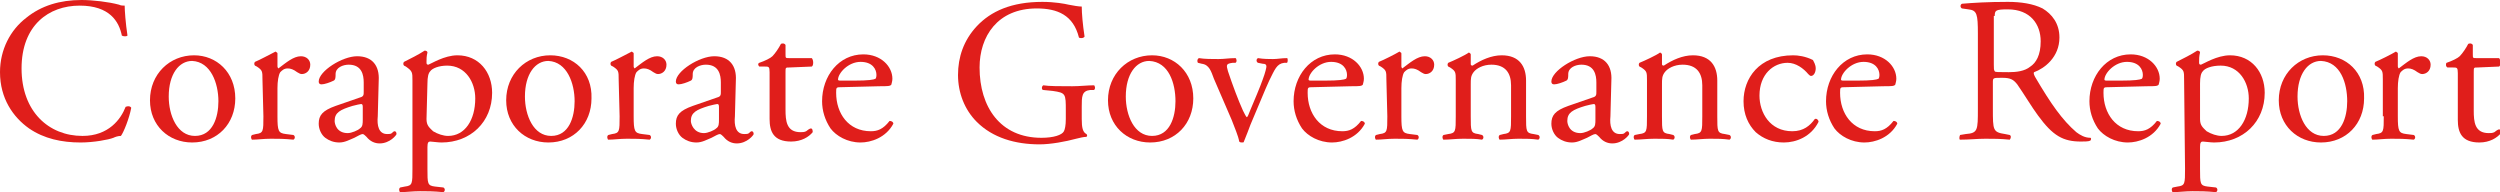 <?xml version="1.0" encoding="utf-8"?>
<!-- Generator: Adobe Illustrator 19.2.1, SVG Export Plug-In . SVG Version: 6.00 Build 0)  -->
<svg version="1.1" id="レイヤー_1" xmlns="http://www.w3.org/2000/svg" xmlns:xlink="http://www.w3.org/1999/xlink" x="0px"
	 y="0px" width="266.7px" height="20.5px" viewBox="0 0 266.7 20.5" style="enable-background:new 0 0 266.7 20.5;"
	 xml:space="preserve">
<style type="text/css">
	.st0{fill:#E01E1B;}
</style>
<path class="st0" d="M0,7.7c0,2.8,1.4,4.8,3.1,6c1.6,1.1,3.5,1.5,5.5,1.5c1.4,0,3-0.3,3.5-0.5c0.2-0.1,0.5-0.2,0.8-0.2
	c0.3-0.4,0.9-1.9,1.1-3c-0.1-0.2-0.4-0.2-0.6-0.1c-0.5,1.3-1.8,3.1-4.6,3.1c-3.6,0-6.5-2.6-6.5-7.2s2.9-6.7,6.2-6.7
	c3.2,0,4.2,1.7,4.5,3.2c0.2,0.1,0.5,0.1,0.6,0c-0.2-1.3-0.3-2.7-0.3-3.2c-0.2,0-0.4,0-0.6-0.1C11.6,0.2,9.9,0,8.7,0
	C6.4,0,4.4,0.6,2.8,1.9C1.1,3.2,0,5.3,0,7.7z"/>
<path class="st0" d="M20.7,5.9c-2.6,0-4.7,2-4.7,4.8c0,2.7,2,4.5,4.5,4.5c2.7,0,4.6-2,4.6-4.7C25.1,7.7,23.1,5.9,20.7,5.9z
	 M23.3,10.8c0,1.7-0.6,3.7-2.5,3.7S18,12.3,18,10.3c0-2.4,1.1-3.8,2.5-3.8C22.5,6.6,23.3,8.9,23.3,10.8z"/>
<path class="st0" d="M28.1,12.4c0,1.6,0,1.8-0.8,1.9l-0.4,0.1c-0.2,0.1-0.1,0.5,0,0.5c0.6,0,1.2-0.1,2-0.1s1.4,0,2.4,0.1
	c0.2-0.1,0.2-0.4,0-0.5l-0.8-0.1c-0.8-0.1-0.9-0.3-0.9-1.9v-3c0-0.7,0.1-1.4,0.3-1.7c0.2-0.2,0.4-0.4,0.8-0.4c0.3,0,0.6,0.1,1,0.4
	c0.2,0.1,0.3,0.2,0.5,0.2c0.4,0,0.9-0.3,0.9-1c0-0.5-0.4-0.9-1-0.9c-0.8,0-1.6,0.7-2.4,1.3c0,0-0.1-0.1-0.1-0.2V5.7
	c0-0.1-0.1-0.1-0.2-0.2c-0.6,0.3-1.7,0.9-2.2,1.1c-0.1,0.1-0.1,0.3,0,0.4l0.2,0.1C28,7.5,28,7.6,28,8.5L28.1,12.4L28.1,12.4z"/>
<path class="st0" d="M35.8,11.3c-1.4,0.5-1.8,1-1.8,1.9c0,0.6,0.3,1.2,0.7,1.5s0.9,0.5,1.5,0.5s1.1-0.3,1.6-0.5
	c0.4-0.2,0.7-0.4,0.9-0.4c0.1,0,0.3,0.2,0.4,0.3c0.4,0.5,0.9,0.7,1.4,0.7c1.1,0,1.8-0.9,1.8-1c0-0.2-0.1-0.3-0.2-0.3
	c-0.1,0-0.2,0.1-0.3,0.2c-0.1,0.1-0.3,0.1-0.5,0.1c-0.9,0-1.1-0.9-1-1.9l0.1-3.8C40.5,7,39.7,6,38.1,6S34,7.6,34,8.7
	C34,8.9,34.1,9,34.3,9c0.3,0,0.9-0.2,1.3-0.4c0.2-0.1,0.2-0.4,0.2-0.7c0-0.7,0.8-1,1.4-1c1.4,0,1.6,1.1,1.6,1.9v1
	c0,0.3,0,0.5-0.4,0.6L35.8,11.3z M35.7,12.9c0-0.9,0.6-1.2,1.9-1.6c0.4-0.1,0.8-0.2,0.9-0.2s0.2,0,0.2,0.3v1.3c0,0.5,0,0.8-0.3,1
	c-0.2,0.2-0.9,0.5-1.3,0.5C35.9,14.2,35.7,13.2,35.7,12.9z"/>
<path class="st0" d="M44,18c0,1.6,0,1.8-0.8,1.9L42.7,20c-0.2,0.1-0.1,0.5,0,0.5c0.6,0,1.3-0.1,2.1-0.1s1.4,0,2.5,0.1
	c0.2-0.1,0.2-0.4,0-0.5l-0.9-0.1c-0.8-0.1-0.8-0.3-0.8-1.9v-2.3c0-0.5,0.1-0.6,0.3-0.6s0.8,0.1,1.2,0.1c3.1,0,5.4-2.2,5.4-5.3
	c0-2.2-1.4-4-3.7-4c-1.4,0-2.8,0.9-3.1,1c-0.2,0-0.2-0.1-0.2-0.3c0-0.3,0-0.6,0.1-1c0-0.1-0.1-0.2-0.3-0.2c-0.6,0.4-1.6,0.9-2.2,1.2
	C43,6.7,43,6.9,43.1,7l0.2,0.1C44,7.6,44,7.7,44,8.6V18z M45.6,8.9c0-0.7,0.1-1.1,0.3-1.3C46.1,7.3,46.8,7,47.7,7c2,0,3,1.8,3,3.5
	c0,2.3-1.1,4-2.9,4c-0.5,0-1.1-0.2-1.6-0.5c-0.4-0.4-0.7-0.6-0.7-1.3L45.6,8.9L45.6,8.9z"/>
<path class="st0" d="M58.7,5.9c-2.6,0-4.7,2-4.7,4.8c0,2.7,2,4.5,4.5,4.5c2.7,0,4.6-2,4.6-4.7C63.2,7.7,61.2,5.9,58.7,5.9z
	 M61.3,10.8c0,1.7-0.6,3.7-2.5,3.7S56,12.3,56,10.3c0-2.4,1.1-3.8,2.5-3.8C60.5,6.6,61.3,8.9,61.3,10.8z"/>
<path class="st0" d="M66.1,12.4c0,1.6,0,1.8-0.8,1.9l-0.4,0.1c-0.2,0.1-0.1,0.5,0,0.5c0.6,0,1.2-0.1,2-0.1s1.4,0,2.4,0.1
	c0.2-0.1,0.2-0.4,0-0.5l-0.8-0.1c-0.8-0.1-0.9-0.3-0.9-1.9v-3c0-0.7,0.1-1.4,0.3-1.7c0.2-0.2,0.4-0.4,0.8-0.4c0.3,0,0.6,0.1,1,0.4
	c0.2,0.1,0.3,0.2,0.5,0.2c0.4,0,0.9-0.3,0.9-1c0-0.5-0.4-0.9-1-0.9c-0.8,0-1.6,0.7-2.4,1.3c0,0-0.1-0.1-0.1-0.2V5.7
	c0-0.1-0.1-0.1-0.2-0.2c-0.6,0.3-1.7,0.9-2.2,1.1c-0.1,0.1-0.1,0.3,0,0.4l0.2,0.1C66,7.5,66,7.6,66,8.5L66.1,12.4L66.1,12.4z"/>
<path class="st0" d="M73.9,11.3c-1.4,0.5-1.8,1-1.8,1.9c0,0.6,0.3,1.2,0.7,1.5c0.4,0.3,0.9,0.5,1.5,0.5s1.1-0.3,1.6-0.5
	c0.4-0.2,0.7-0.4,0.9-0.4c0.1,0,0.3,0.2,0.4,0.3c0.4,0.5,0.9,0.7,1.4,0.7c1.1,0,1.8-0.9,1.8-1c0-0.2-0.1-0.3-0.2-0.3
	s-0.2,0.1-0.3,0.2c-0.1,0.1-0.3,0.1-0.5,0.1c-0.9,0-1.1-0.9-1-1.9l0.1-3.8C78.6,7,77.8,6,76.2,6c-1.6,0-4.1,1.6-4.1,2.7
	c0,0.2,0.1,0.3,0.3,0.3c0.3,0,0.9-0.2,1.3-0.4c0.2-0.1,0.2-0.4,0.2-0.7c0-0.7,0.8-1,1.4-1c1.4,0,1.6,1.1,1.6,1.9v1
	c0,0.3,0,0.5-0.4,0.6L73.9,11.3z M73.7,12.9c0-0.9,0.6-1.2,1.9-1.6c0.4-0.1,0.8-0.2,0.9-0.2s0.2,0,0.2,0.3v1.3c0,0.5,0,0.8-0.3,1
	c-0.2,0.2-0.9,0.5-1.3,0.5C74,14.2,73.7,13.2,73.7,12.9z"/>
<path class="st0" d="M86.6,7.1c0.2-0.1,0.2-0.7,0-0.9h-2.4c-0.4,0-0.4,0-0.4-0.4v-1c-0.1-0.2-0.4-0.2-0.5-0.1
	c-0.2,0.4-0.6,1-0.9,1.3c-0.2,0.2-0.8,0.5-1.4,0.7c-0.2,0.1-0.1,0.3,0,0.4h0.6c0.4,0,0.5,0,0.5,0.6v5c0,1.3,0.4,2.4,2.3,2.4
	c1.1,0,1.9-0.5,2.3-1c0-0.1,0-0.4-0.2-0.4c-0.1,0-0.4,0.2-0.5,0.3c-0.2,0.1-0.4,0.1-0.6,0.1c-1.5,0-1.6-1.2-1.6-2.4v-4
	c0-0.5,0-0.5,0.4-0.5L86.6,7.1L86.6,7.1z"/>
<path class="st0" d="M93.8,9.2c0.9,0,1.2,0,1.3-0.2c0-0.1,0.1-0.3,0.1-0.6c0-1.3-1.2-2.6-3.1-2.6c-2.6,0-4.4,2.3-4.4,5
	c0,1,0.3,2,0.9,2.9c0.6,0.8,1.8,1.5,3.2,1.5c1.1,0,2.7-0.5,3.5-2c0-0.2-0.2-0.3-0.4-0.3c-0.7,0.9-1.3,1.1-2,1.1
	c-2.4,0-3.7-1.9-3.7-4.1c0-0.6,0-0.6,0.6-0.6L93.8,9.2L93.8,9.2z M89.6,8.6c-0.2,0-0.2-0.1-0.2-0.1c0-0.7,1.1-1.9,2.4-1.9
	s1.7,0.8,1.7,1.4c0,0.3-0.1,0.4-0.1,0.4c-0.2,0.1-0.7,0.2-2.3,0.2C91.1,8.6,89.6,8.6,89.6,8.6z"/>
<path class="st0" d="M115.4,11.4c0-1.1,0-1.7,0.9-1.8h0.4c0.2-0.1,0.1-0.5,0-0.5c-0.7,0-1.5,0.1-2.3,0.1c-1.3,0-2.5,0-3.1-0.1
	c-0.2,0.1-0.2,0.5,0,0.5l1,0.1c1.4,0.2,1.4,0.3,1.4,2.1v0.9c0,0.7-0.1,1.1-0.2,1.3c-0.2,0.4-1.1,0.7-2.4,0.7c-4.4,0-6.6-3.3-6.6-7.5
	c0-3.3,1.9-6.3,6.1-6.3c2.2,0,3.9,0.7,4.5,3.1c0.1,0.1,0.5,0.1,0.6-0.1c-0.2-1.3-0.3-2.5-0.3-3.2c-0.3,0-0.9-0.1-1.4-0.2
	c-0.4-0.1-1.5-0.3-2.8-0.3c-3.3,0-5.5,1-7,2.6c-1.4,1.5-2,3.3-2,5.2s0.7,3.7,2,5c1.7,1.7,4.1,2.4,6.7,2.4c1.2,0,2.8-0.3,3.9-0.6
	c0.4-0.1,0.8-0.2,1.1-0.2c0.1-0.1,0.1-0.2,0-0.3c-0.4-0.2-0.5-0.7-0.5-1.6C115.4,12.7,115.4,11.4,115.4,11.4z"/>
<path class="st0" d="M122.9,5.9c-2.6,0-4.7,2-4.7,4.8c0,2.7,2,4.5,4.5,4.5c2.7,0,4.6-2,4.6-4.7C127.3,7.7,125.3,5.9,122.9,5.9z
	 M125.4,10.8c0,1.7-0.6,3.7-2.5,3.7s-2.8-2.2-2.8-4.2c0-2.4,1.1-3.8,2.5-3.8C124.7,6.6,125.4,8.9,125.4,10.8z"/>
<path class="st0" d="M131.4,12.8c0.3,0.8,0.7,1.7,0.8,2.3c0.1,0.1,0.2,0.1,0.3,0.1s0.2,0,0.2-0.1c0.3-0.7,0.5-1.3,0.7-1.8
	c0.4-0.9,1.7-4.1,2-4.7c0.6-1.2,0.8-1.8,1.6-1.9h0.3c0.1-0.1,0.1-0.5,0-0.5c-0.6,0-1,0.1-1.5,0.1c-0.4,0-1,0-1.6-0.1
	c-0.2,0.1-0.2,0.4,0,0.5l0.5,0.1c0.3,0,0.4,0.1,0.4,0.3c0,0.1-0.1,0.6-0.4,1.4c-0.2,0.6-1,2.5-1.3,3.2c-0.2,0.5-0.3,0.8-0.4,0.8
	c-0.1-0.1-0.2-0.3-0.4-0.7c-0.5-1.1-1.1-2.7-1.6-4.2c-0.2-0.7-0.2-0.8,0.5-0.9h0.3c0.2-0.1,0.1-0.5,0-0.5c-0.7,0-1.2,0.1-1.8,0.1
	c-0.7,0-1.5,0-2.1-0.1c-0.2,0.1-0.2,0.4-0.1,0.5l0.4,0.1c0.8,0.1,1,0.8,1.3,1.6L131.4,12.8z"/>
<path class="st0" d="M144.1,9.2c0.9,0,1.2,0,1.3-0.2c0-0.1,0.1-0.3,0.1-0.6c0-1.3-1.2-2.6-3.1-2.6c-2.6,0-4.4,2.3-4.4,5
	c0,1,0.3,2,0.9,2.9c0.6,0.8,1.8,1.5,3.2,1.5c1.1,0,2.7-0.5,3.5-2c0-0.2-0.2-0.3-0.4-0.3c-0.7,0.9-1.3,1.1-2,1.1
	c-2.4,0-3.7-1.9-3.7-4.1c0-0.6,0-0.6,0.6-0.6L144.1,9.2L144.1,9.2z M139.8,8.6c-0.2,0-0.2-0.1-0.2-0.1c0-0.7,1.1-1.9,2.4-1.9
	c1.3,0,1.7,0.8,1.7,1.4c0,0.3-0.1,0.4-0.1,0.4c-0.2,0.1-0.7,0.2-2.3,0.2C141.3,8.6,139.8,8.6,139.8,8.6z"/>
<path class="st0" d="M148,12.4c0,1.6,0,1.8-0.8,1.9l-0.4,0.1c-0.2,0.1-0.1,0.5,0,0.5c0.6,0,1.2-0.1,2-0.1s1.4,0,2.4,0.1
	c0.2-0.1,0.2-0.4,0-0.5l-0.8-0.1c-0.8-0.1-0.9-0.3-0.9-1.9v-3c0-0.7,0.1-1.4,0.3-1.7c0.2-0.2,0.4-0.4,0.8-0.4c0.3,0,0.6,0.1,1,0.4
	c0.2,0.1,0.3,0.2,0.5,0.2c0.4,0,0.9-0.3,0.9-1c0-0.5-0.4-0.9-1-0.9c-0.8,0-1.6,0.7-2.4,1.3c0,0-0.1-0.1-0.1-0.2V5.7
	c0-0.1-0.1-0.1-0.2-0.2c-0.5,0.3-1.7,0.9-2.2,1.1c-0.1,0.1-0.1,0.3,0,0.4l0.2,0.1c0.6,0.4,0.6,0.5,0.6,1.4L148,12.4L148,12.4z"/>
<path class="st0" d="M155.3,12.4c0,1.6,0,1.8-0.8,1.9l-0.5,0.1c-0.2,0.1-0.1,0.5,0,0.5c0.6,0,1.3-0.1,2.1-0.1s1.4,0,2,0.1
	c0.2-0.1,0.2-0.4,0-0.5l-0.4-0.1c-0.8-0.1-0.8-0.3-0.8-1.9V9c0-0.6,0-0.9,0.3-1.3s1-0.8,1.9-0.8c1.5,0,2.1,0.9,2.1,2.2v3.3
	c0,1.6,0,1.8-0.8,1.9l-0.4,0.1c-0.2,0.1-0.1,0.5,0,0.5c0.6,0,1.3-0.1,2-0.1c0.8,0,1.4,0,2.1,0.1c0.2-0.1,0.2-0.4,0-0.5l-0.5-0.1
	c-0.8-0.1-0.8-0.3-0.8-1.9V8.6c0-1.5-0.7-2.7-2.6-2.7c-1.1,0-2.2,0.5-3.1,1.1c-0.2,0-0.2-0.1-0.2-0.2c0-0.2,0-0.5,0-1
	c0-0.1-0.2-0.2-0.2-0.2c-0.4,0.3-1.7,0.9-2.2,1.1c-0.1,0.1-0.1,0.3,0,0.4l0.2,0.1c0.6,0.4,0.6,0.5,0.6,1.4L155.3,12.4L155.3,12.4z"
	/>
<path class="st0" d="M167.3,11.3c-1.4,0.5-1.8,1-1.8,1.9c0,0.6,0.3,1.2,0.7,1.5s0.9,0.5,1.5,0.5s1.1-0.3,1.6-0.5
	c0.4-0.2,0.7-0.4,0.9-0.4c0.1,0,0.3,0.2,0.4,0.3c0.4,0.5,0.9,0.7,1.4,0.7c1.1,0,1.8-0.9,1.8-1c0-0.2-0.1-0.3-0.2-0.3
	c-0.1,0-0.2,0.1-0.3,0.2c-0.1,0.1-0.3,0.1-0.5,0.1c-0.9,0-1.1-0.9-1-1.9l0.1-3.8C172,7,171.2,6,169.6,6s-4.1,1.6-4.1,2.7
	c0,0.2,0.1,0.3,0.3,0.3c0.3,0,0.9-0.2,1.3-0.4c0.2-0.1,0.2-0.4,0.2-0.7c0-0.7,0.8-1,1.4-1c1.4,0,1.6,1.1,1.6,1.9v1
	c0,0.3,0,0.5-0.4,0.6L167.3,11.3z M167.2,12.9c0-0.9,0.6-1.2,1.9-1.6c0.4-0.1,0.8-0.2,0.9-0.2c0.1,0,0.2,0,0.2,0.3v1.3
	c0,0.5,0,0.8-0.3,1c-0.2,0.2-0.9,0.5-1.3,0.5C167.4,14.2,167.2,13.2,167.2,12.9z"/>
<path class="st0" d="M175.7,12.4c0,1.6,0,1.8-0.8,1.9l-0.5,0.1c-0.2,0.1-0.1,0.5,0,0.5c0.6,0,1.3-0.1,2.1-0.1s1.4,0,2,0.1
	c0.2-0.1,0.2-0.4,0-0.5l-0.4-0.1c-0.8-0.1-0.8-0.3-0.8-1.9V9c0-0.6,0-0.9,0.3-1.3s1-0.8,1.9-0.8c1.5,0,2.1,0.9,2.1,2.2v3.3
	c0,1.6,0,1.8-0.8,1.9l-0.4,0.1c-0.2,0.1-0.1,0.5,0,0.5c0.6,0,1.3-0.1,2-0.1c0.8,0,1.4,0,2.1,0.1c0.2-0.1,0.2-0.4,0-0.5l-0.5-0.1
	c-0.8-0.1-0.8-0.3-0.8-1.9V8.6c0-1.5-0.7-2.7-2.6-2.7c-1.1,0-2.2,0.5-3.1,1.1c-0.2,0-0.2-0.1-0.2-0.2c0-0.2,0-0.5,0-1
	c0-0.1-0.2-0.2-0.2-0.2c-0.4,0.3-1.7,0.9-2.2,1.1c-0.1,0.1-0.1,0.3,0,0.4l0.2,0.1c0.6,0.4,0.6,0.5,0.6,1.4L175.7,12.4L175.7,12.4z"
	/>
<path class="st0" d="M191.3,5.9c-3.7,0-5.3,2.5-5.3,4.9c0,1.4,0.5,2.5,1.3,3.3c0.8,0.7,1.8,1.1,3,1.1c1.3,0,2.9-0.6,3.7-2.2
	c0-0.2-0.2-0.4-0.4-0.3c-0.5,0.7-1.2,1.3-2.4,1.3c-2.4,0-3.5-2-3.5-3.8c0-2.3,1.5-3.5,3-3.5c0.9,0,1.7,0.6,2.2,1.2
	c0.1,0.1,0.2,0.2,0.3,0.2c0.3,0,0.5-0.4,0.5-0.8s-0.2-0.7-0.3-0.9C192.6,6,191.8,5.9,191.3,5.9z"/>
<path class="st0" d="M200.9,9.2c0.9,0,1.2,0,1.3-0.2c0-0.1,0.1-0.3,0.1-0.6c0-1.3-1.2-2.6-3.1-2.6c-2.6,0-4.4,2.3-4.4,5
	c0,1,0.3,2,0.9,2.9c0.6,0.8,1.8,1.5,3.2,1.5c1.1,0,2.7-0.5,3.5-2c0-0.2-0.2-0.3-0.4-0.3c-0.7,0.9-1.3,1.1-2,1.1
	c-2.4,0-3.7-1.9-3.7-4.1c0-0.6,0-0.6,0.6-0.6L200.9,9.2L200.9,9.2z M196.6,8.6c-0.2,0-0.2-0.1-0.2-0.1c0-0.7,1.1-1.9,2.4-1.9
	c1.3,0,1.7,0.8,1.7,1.4c0,0.3-0.1,0.4-0.1,0.4c-0.2,0.1-0.7,0.2-2.3,0.2C198.1,8.6,196.6,8.6,196.6,8.6z"/>
<path class="st0" d="M211,11.6c0,2.3,0,2.6-1.3,2.7l-0.6,0.1c-0.1,0.2-0.1,0.5,0,0.5c1,0,1.8-0.1,2.7-0.1s1.6,0,2.6,0.1
	c0.1-0.1,0.2-0.4,0-0.5l-0.5-0.1c-1.3-0.2-1.3-0.4-1.3-2.7V8.8c0-0.5,0-0.5,1-0.5c0.9,0,1.2,0.2,1.6,0.7c0.7,1,1.6,2.5,2.2,3.3
	c1.6,2.2,2.7,2.8,4.6,2.8c0.4,0,0.8,0,1-0.1c0.1-0.1,0.1-0.3,0-0.3c-0.6,0-1.1-0.3-1.5-0.6c-1.5-1.3-2.7-3-4.4-5.9
	C217,8,216.9,7.8,217,7.7c1.1-0.4,2.7-1.6,2.7-3.7c0-1.5-0.8-2.5-1.8-3.1c-1-0.5-2.3-0.7-3.7-0.7c-2.2,0-3.7,0.1-4.9,0.2
	c-0.2,0.1-0.2,0.4,0,0.5L210,1c0.9,0.1,1,0.5,1,2.6V11.6z M212.8,1.7c0-0.6,0.1-0.7,1.4-0.7c2.4,0,3.5,1.6,3.5,3.4
	c0,1.5-0.5,2.3-1.1,2.7c-0.6,0.5-1.5,0.6-2.3,0.6c-1.1,0-1.5,0-1.5-0.1c-0.1-0.1-0.1-0.3-0.1-0.7V1.7H212.8z"/>
<path class="st0" d="M229,9.2c0.9,0,1.2,0,1.3-0.2c0-0.1,0.1-0.3,0.1-0.6c0-1.3-1.2-2.6-3.1-2.6c-2.6,0-4.4,2.3-4.4,5
	c0,1,0.3,2,0.9,2.9c0.6,0.8,1.8,1.5,3.2,1.5c1.1,0,2.7-0.5,3.5-2c0-0.2-0.2-0.3-0.4-0.3c-0.7,0.9-1.3,1.1-2,1.1
	c-2.4,0-3.7-1.9-3.7-4.1c0-0.6,0-0.6,0.6-0.6L229,9.2L229,9.2z M224.7,8.6c-0.2,0-0.2-0.1-0.2-0.1c0-0.7,1.1-1.9,2.4-1.9
	c1.3,0,1.7,0.8,1.7,1.4c0,0.3-0.1,0.4-0.1,0.4c-0.2,0.1-0.7,0.2-2.3,0.2C226.2,8.6,224.7,8.6,224.7,8.6z"/>
<path class="st0" d="M233.1,18c0,1.6,0,1.8-0.8,1.9l-0.5,0.1c-0.2,0.1-0.1,0.5,0,0.5c0.6,0,1.3-0.1,2.1-0.1s1.4,0,2.5,0.1
	c0.2-0.1,0.2-0.4,0-0.5l-0.9-0.1c-0.8-0.1-0.8-0.3-0.8-1.9v-2.3c0-0.5,0.1-0.6,0.3-0.6s0.8,0.1,1.2,0.1c3.1,0,5.4-2.2,5.4-5.3
	c0-2.2-1.4-4-3.7-4c-1.4,0-2.8,0.9-3.1,1c-0.2,0-0.2-0.1-0.2-0.3c0-0.3,0-0.6,0.1-1c0-0.1-0.1-0.2-0.3-0.2c-0.6,0.4-1.6,0.9-2.2,1.2
	c-0.1,0.1-0.1,0.3,0,0.4l0.2,0.1c0.6,0.4,0.6,0.5,0.6,1.4L233.1,18L233.1,18z M234.7,8.9c0-0.7,0.1-1.1,0.3-1.3
	c0.2-0.3,0.9-0.6,1.9-0.6c2,0,3,1.8,3,3.5c0,2.3-1.1,4-2.9,4c-0.5,0-1.1-0.2-1.6-0.5c-0.4-0.4-0.7-0.6-0.7-1.3V8.9z"/>
<path class="st0" d="M247.8,5.9c-2.6,0-4.7,2-4.7,4.8c0,2.7,2,4.5,4.5,4.5c2.7,0,4.6-2,4.6-4.7C252.3,7.7,250.3,5.9,247.8,5.9z
	 M250.4,10.8c0,1.7-0.6,3.7-2.5,3.7s-2.8-2.2-2.8-4.2c0-2.4,1.1-3.8,2.5-3.8C249.7,6.6,250.4,8.9,250.4,10.8z"/>
<path class="st0" d="M254.3,12.4c0,1.6,0,1.8-0.8,1.9l-0.4,0.1c-0.2,0.1-0.1,0.5,0,0.5c0.6,0,1.2-0.1,2-0.1s1.4,0,2.4,0.1
	c0.2-0.1,0.2-0.4,0-0.5l-0.8-0.1c-0.8-0.1-0.9-0.3-0.9-1.9v-3c0-0.7,0.1-1.4,0.3-1.7c0.2-0.2,0.4-0.4,0.8-0.4c0.3,0,0.6,0.1,1,0.4
	c0.2,0.1,0.3,0.2,0.5,0.2c0.4,0,0.9-0.3,0.9-1c0-0.5-0.4-0.9-1-0.9c-0.8,0-1.6,0.7-2.4,1.3c0,0-0.1-0.1-0.1-0.2V5.7
	c0-0.1-0.1-0.1-0.2-0.2c-0.5,0.3-1.7,0.9-2.2,1.1c-0.1,0.1-0.1,0.3,0,0.4l0.2,0.1c0.6,0.4,0.6,0.5,0.6,1.4v3.9H254.3z"/>
<path class="st0" d="M266.6,7.1c0.2-0.1,0.2-0.7,0-0.9h-2.4c-0.4,0-0.4,0-0.4-0.4v-1c-0.1-0.2-0.4-0.2-0.5-0.1
	c-0.2,0.4-0.6,1-0.9,1.3c-0.2,0.2-0.8,0.5-1.4,0.7c-0.1,0.1-0.1,0.4,0.1,0.5h0.6c0.4,0,0.5,0,0.5,0.6v5c0,1.3,0.4,2.4,2.3,2.4
	c1.1,0,1.9-0.5,2.3-1c0-0.1,0-0.4-0.2-0.4c-0.1,0-0.4,0.2-0.5,0.3c-0.2,0.1-0.4,0.1-0.6,0.1c-1.5,0-1.6-1.2-1.6-2.4V7.7
	c0-0.5,0-0.5,0.4-0.5L266.6,7.1L266.6,7.1z"/>
</svg>
